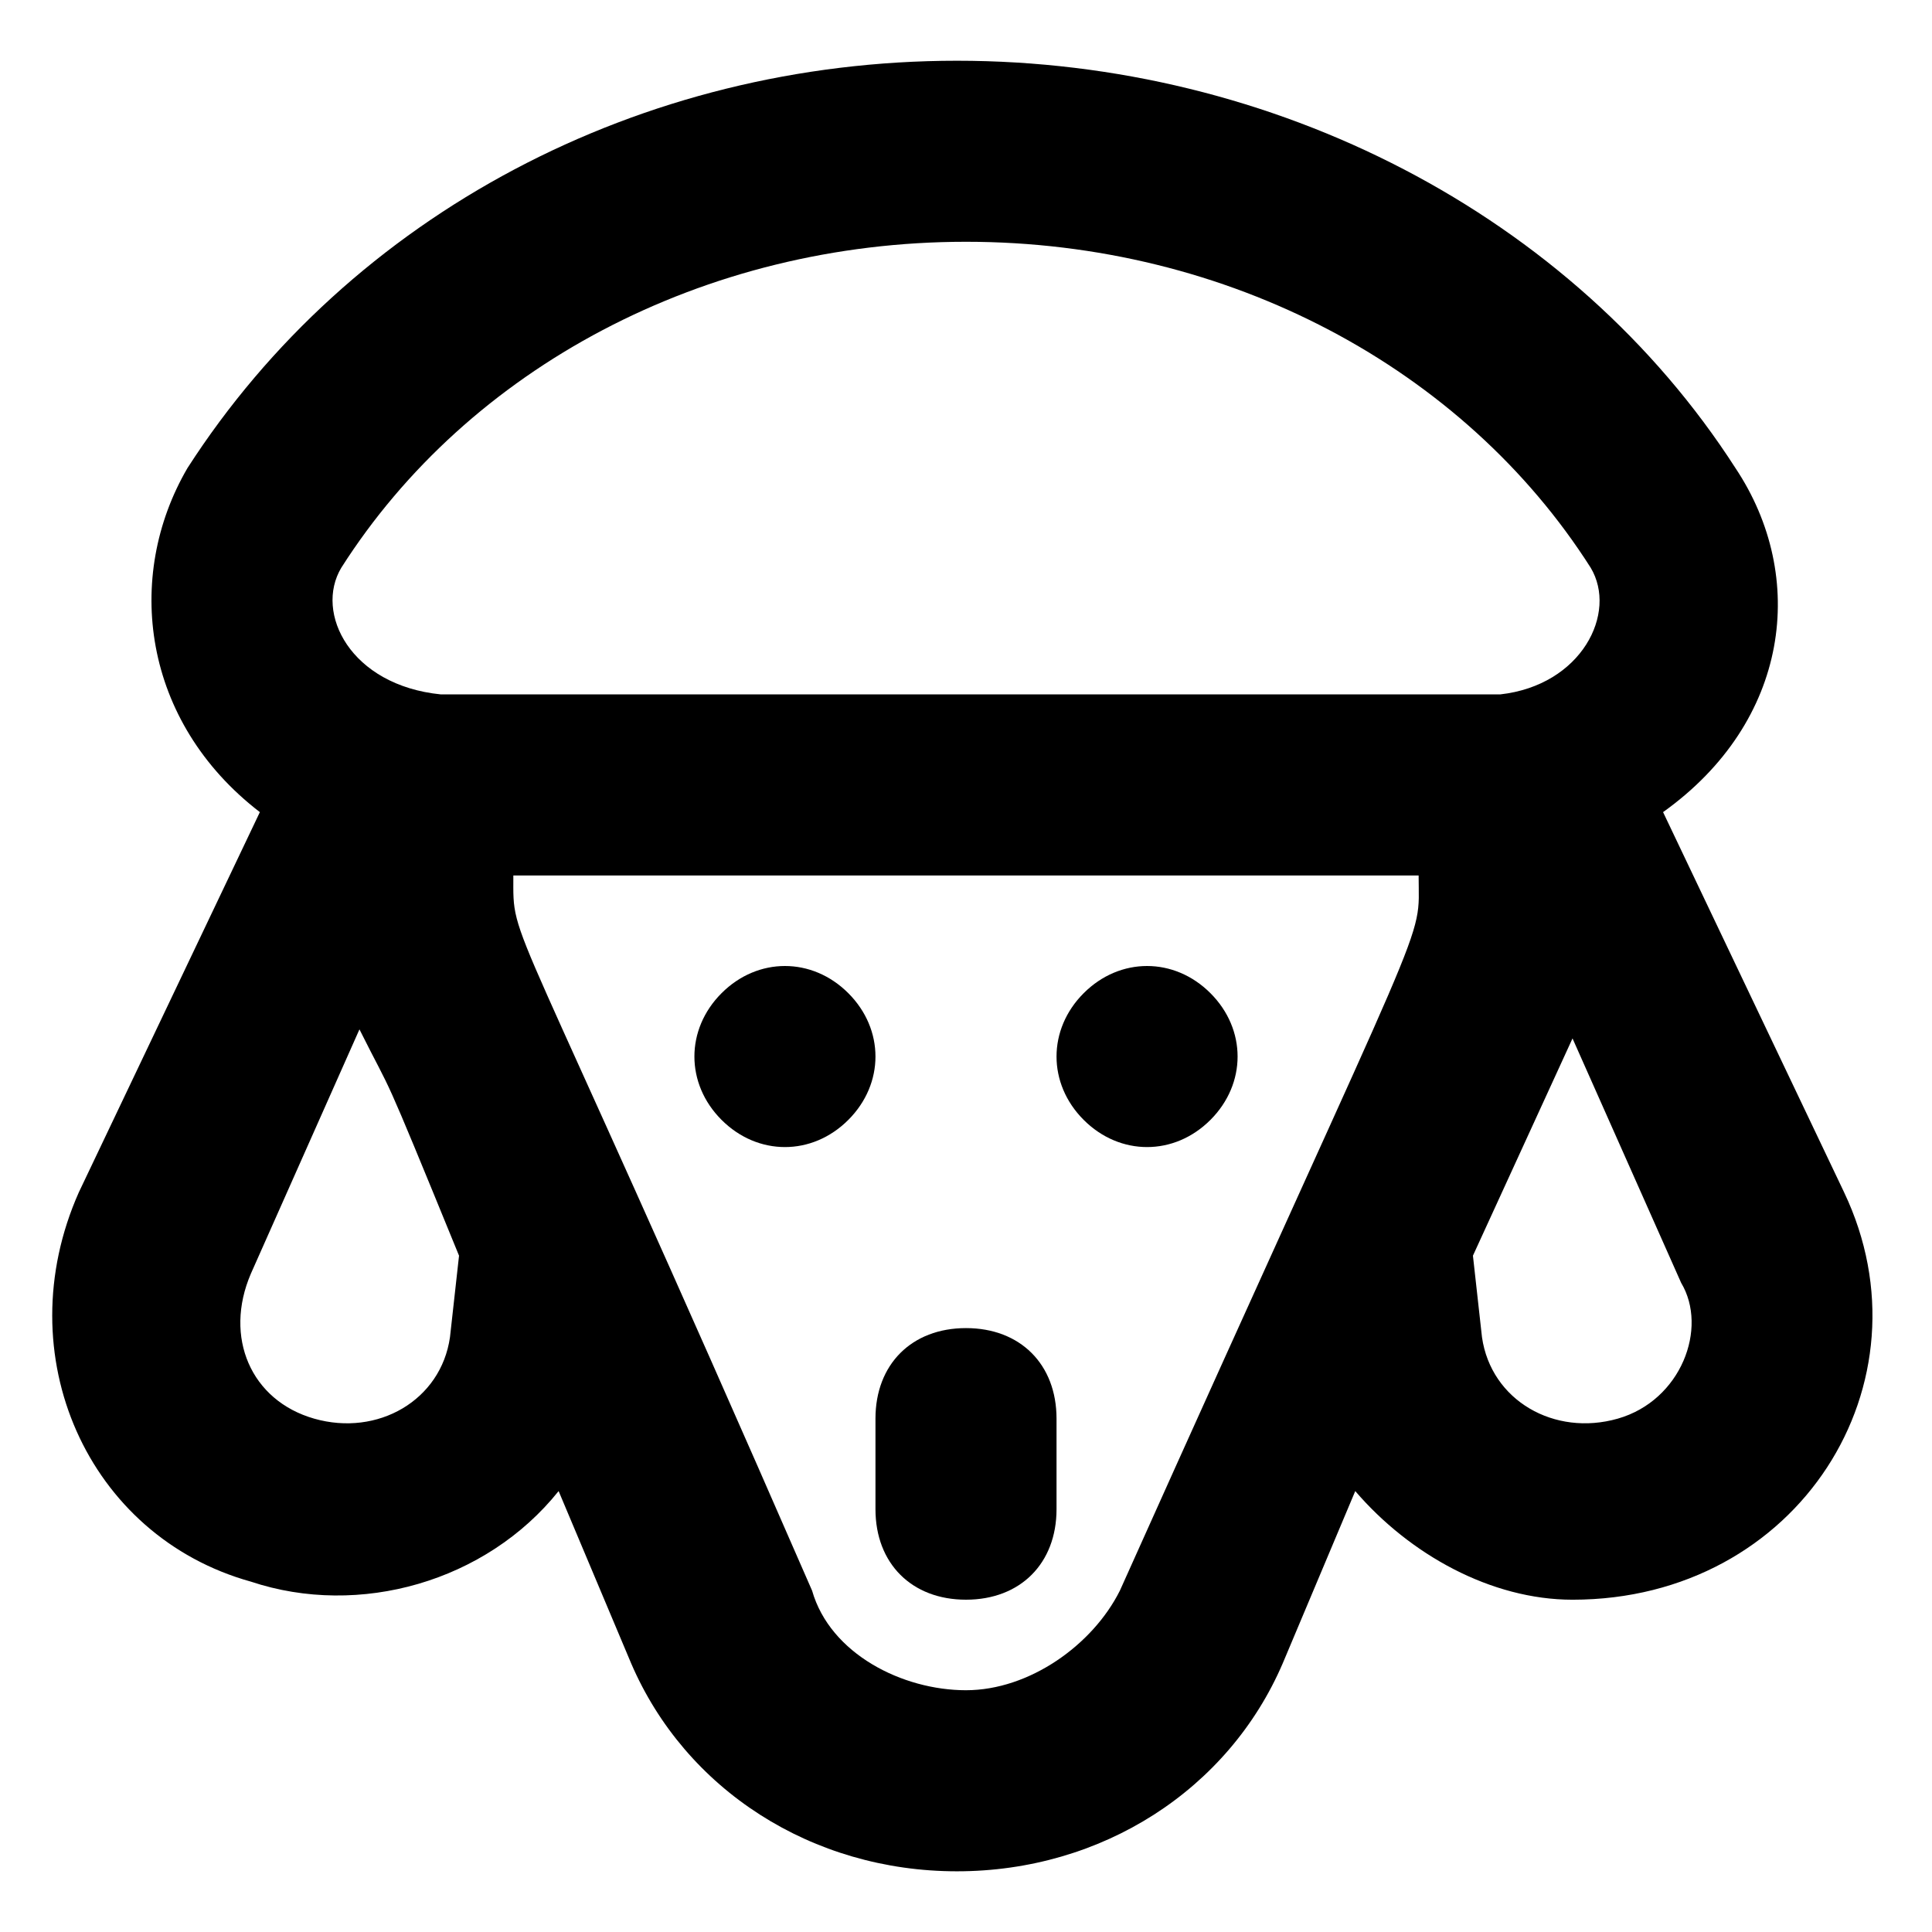 <?xml version="1.0" encoding="UTF-8"?>
<!-- Uploaded to: SVG Repo, www.svgrepo.com, Generator: SVG Repo Mixer Tools -->
<svg fill="#000000" width="800px" height="800px" version="1.1" viewBox="144 144 512 512" xmlns="http://www.w3.org/2000/svg">
 <g>
  <path d="m431.19 407.2c-9.598 9.598-9.598 23.992 0 33.586 9.598 9.598 23.992 9.598 33.586 0 9.598-9.598 9.598-23.992 0-33.586-9.598-9.598-23.992-9.598-33.586 0z"/>
  <path d="m368.81 407.2c-9.598-9.598-23.992-9.598-33.586 0-9.598 9.598-9.598 23.992 0 33.586 9.598 9.598 23.992 9.598 33.586 0 9.598-9.594 9.598-23.988 0-33.586z"/>
  <path d="m400 495.96c-14.395 0-23.992 9.598-23.992 23.992v23.992c0 14.395 9.598 23.992 23.992 23.992s23.992-9.598 23.992-23.992v-23.992c-0.004-14.395-9.598-23.992-23.992-23.992z"/>
  <path d="m632.71 459.98-47.98-100.76c33.586-23.992 38.387-62.375 19.191-91.164-43.184-67.176-122.36-107.96-206.32-107.96-83.969 0-160.74 40.785-203.93 107.96-16.793 28.789-11.996 67.176 19.195 91.168l-47.98 100.76c-19.191 43.184 2.398 91.164 45.582 103.16 28.789 9.598 62.375 0 81.57-23.992l19.191 45.582c14.395 33.586 47.98 55.18 86.367 55.18 38.387 0 71.973-21.594 86.367-55.18l19.191-45.582c14.395 16.793 35.988 28.789 57.578 28.789 59.977 0 95.965-57.578 71.973-107.96zm-398.25-165.54c33.586-52.781 95.965-86.367 165.54-86.367s131.95 33.586 165.54 86.367c7.199 11.996-2.398 31.188-23.992 33.586h-280.7c-23.992-2.398-33.586-21.59-26.391-33.586zm31.188 182.33-2.398 21.594c-2.398 16.793-19.191 26.391-35.988 21.594-16.793-4.797-23.992-21.594-16.793-38.387l28.789-64.777c9.598 19.191 4.801 7.195 26.391 59.977zm175.13 88.766c-7.199 14.395-23.992 26.391-40.785 26.391-16.793 0-35.984-9.598-40.781-26.391-81.57-187.13-79.172-170.34-79.172-189.53h239.91c0 19.191 4.797 2.398-79.172 189.53zm131.95-45.582c-16.793 4.797-33.586-4.797-35.988-21.594l-2.398-21.594 26.391-57.578 28.789 64.777c7.195 11.996 0 31.191-16.793 35.988z"/>
 </g>
</svg>
